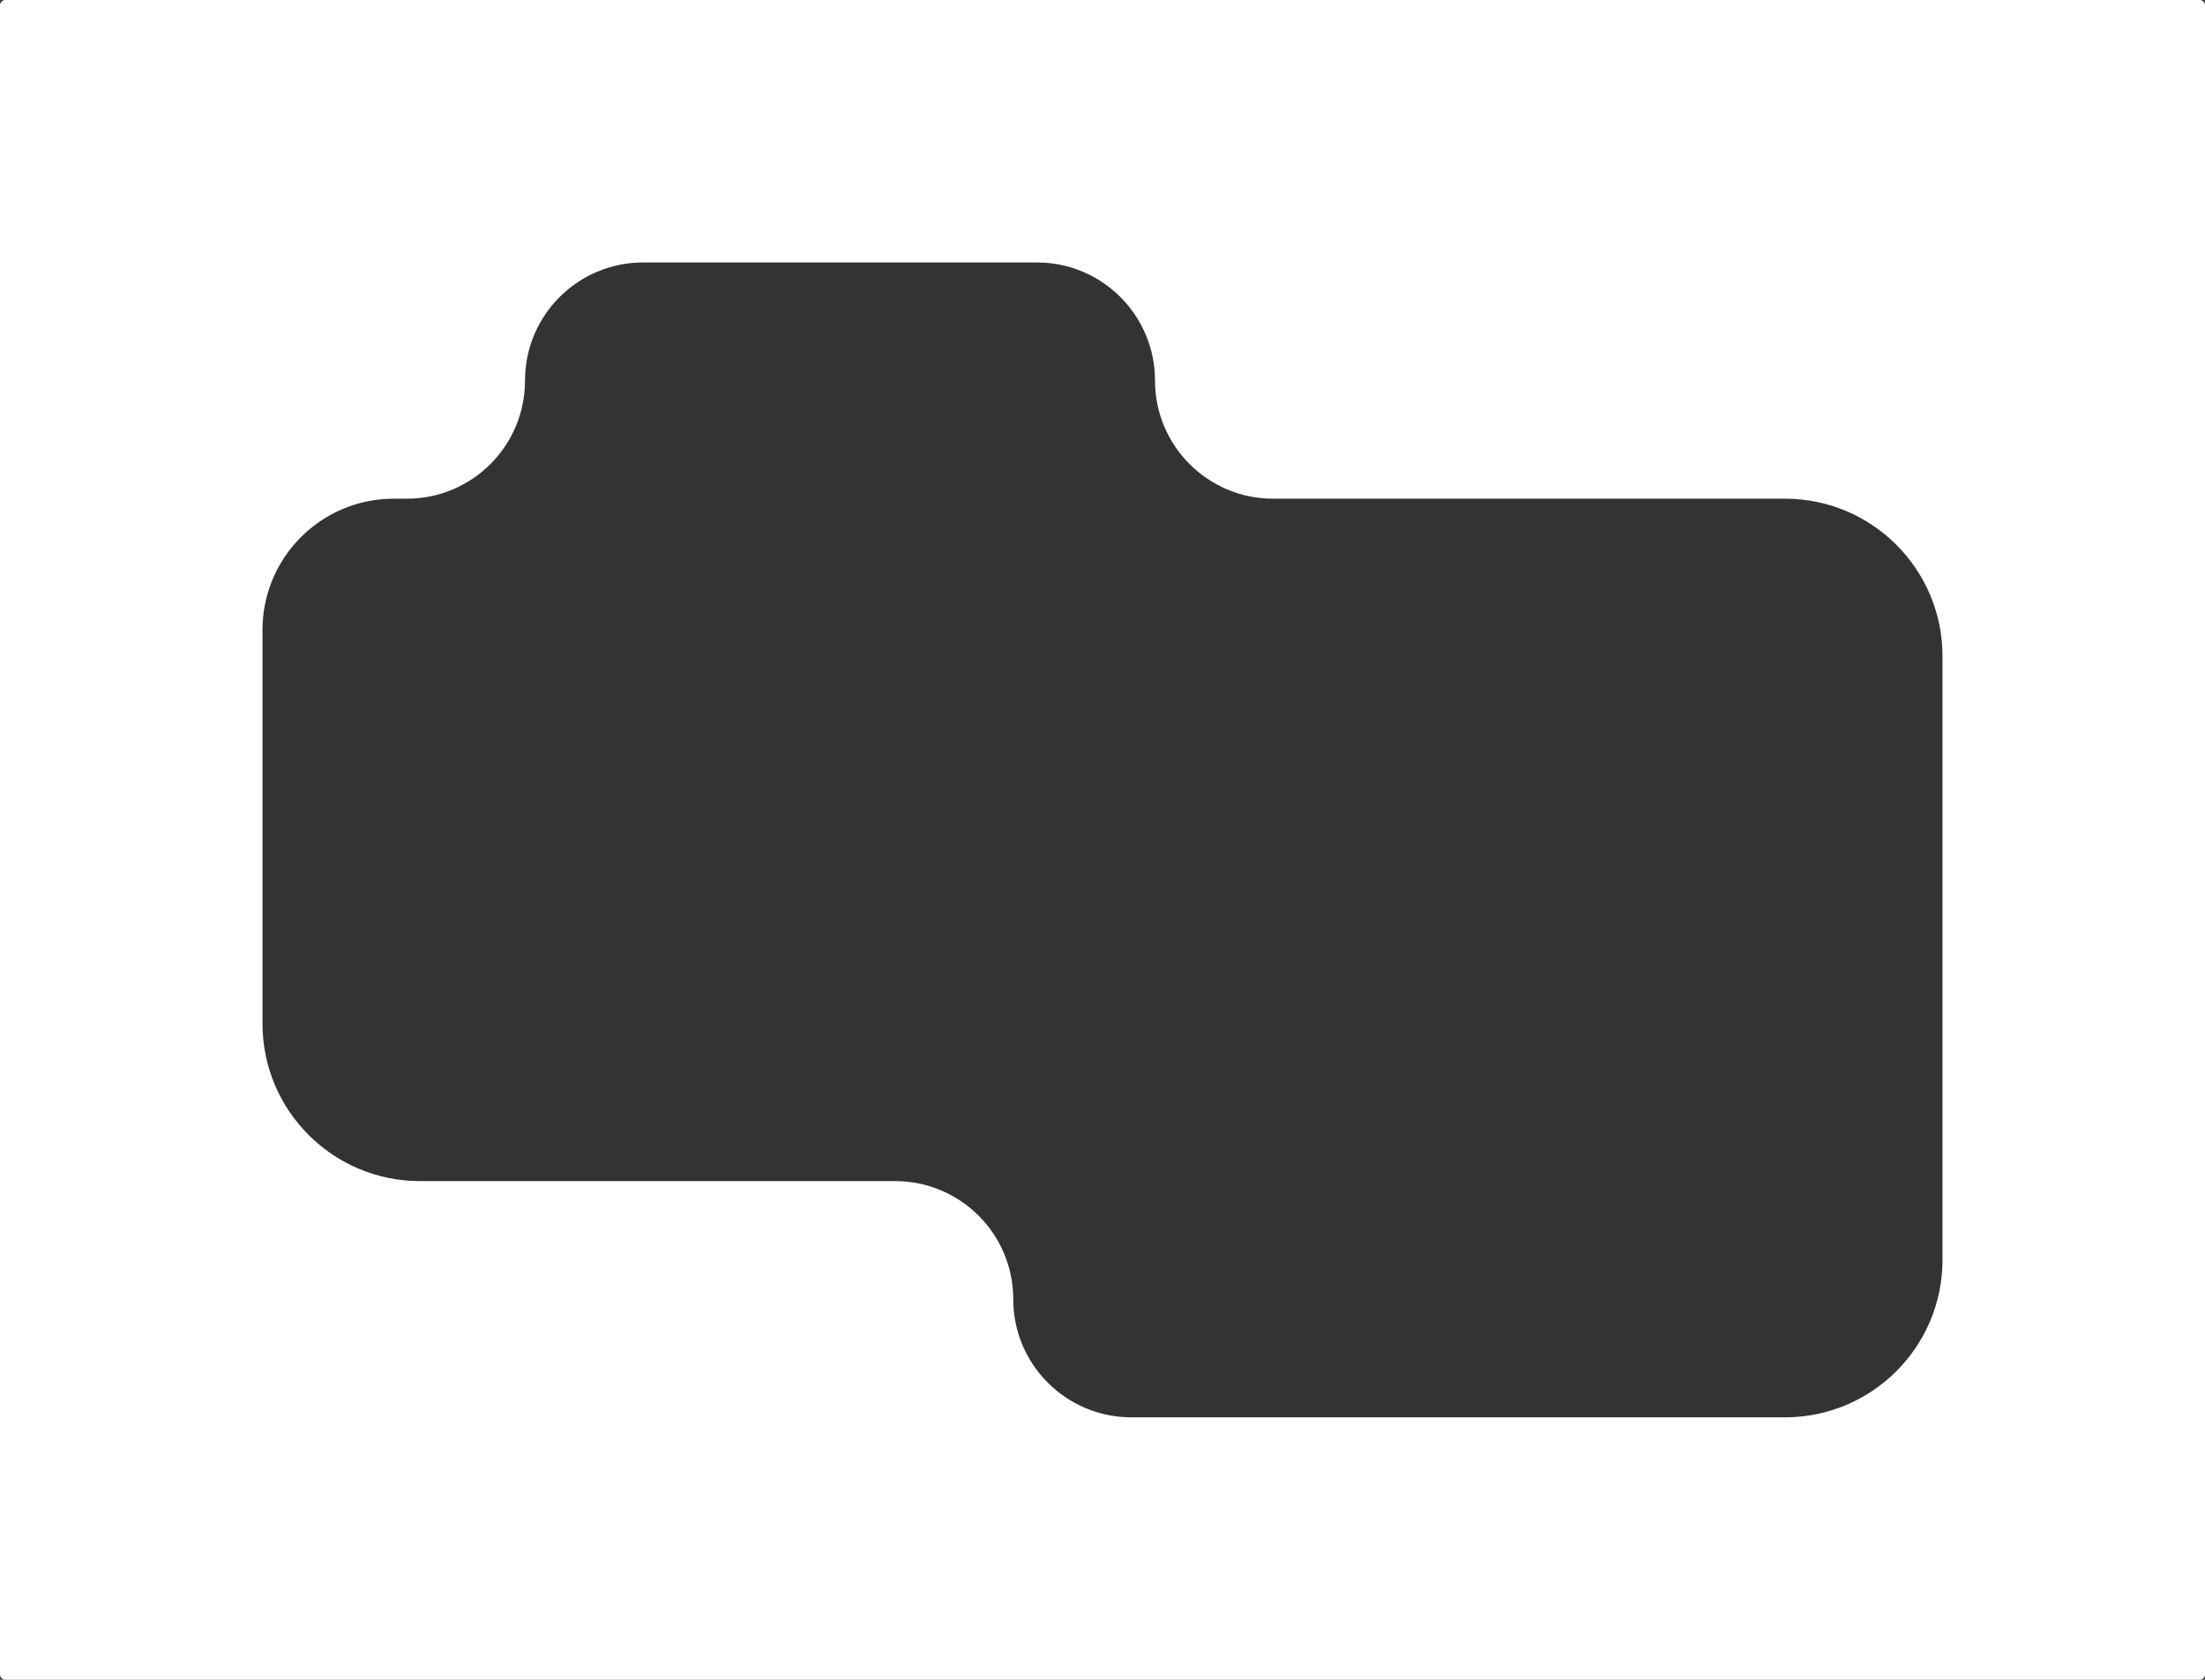 <?xml version="1.0" encoding="UTF-8"?> <svg xmlns="http://www.w3.org/2000/svg" width="420" height="320" viewBox="0 0 420 320" fill="none"><rect x="0" y="0" width="420" height="320" fill="#333333" stroke="none"/> <path fill-rule="evenodd" clip-rule="evenodd" d="M0 1C0 0.447 0.448 0 1 0H419C419.552 0 420 0.447 420 1V5V95V319C420 319.553 419.552 320 419 320H1C0.448 320 0 319.553 0 319V315V225V95V5V1ZM50 120C50 106.193 61.193 95 75 95H77.5C89.926 95 100 84.926 100 72.5V72.5C100 60.074 110.074 50 122.5 50H197.5C209.926 50 220 60.074 220 72.5V72.5C220 84.926 230.074 95 242.5 95H340C356.569 95 370 108.431 370 125V240C370 256.568 356.568 270 340 270H215.5C203.074 270 193 259.926 193 247.5V247.5C193 235.074 182.926 225 170.5 225H80C63.431 225 50 211.569 50 195V120Z" fill="white"></path> </svg> 